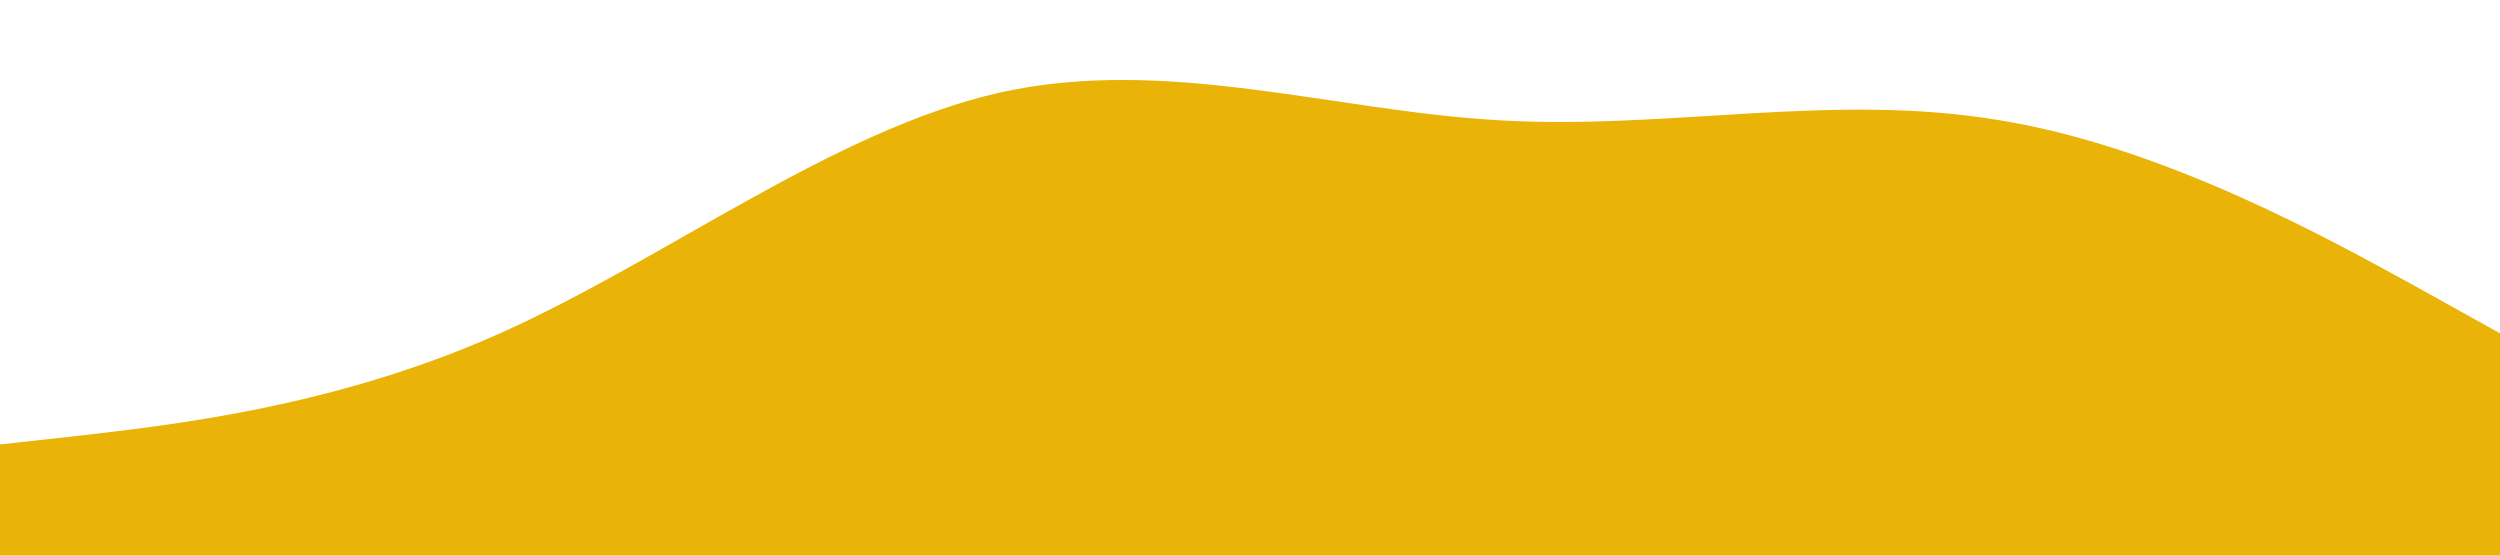 <svg xmlns="http://www.w3.org/2000/svg" viewBox="0 0 1440 320">
  <path fill="#eab308" fill-opacity="1" d="M0,256L48,250.7C96,245,192,235,288,192C384,149,480,75,576,53.3C672,32,768,64,864,69.3C960,75,1056,53,1152,69.3C1248,85,1344,139,1392,165.3L1440,192L1440,320L1392,320C1344,320,1248,320,1152,320C1056,320,960,320,864,320C768,320,672,320,576,320C480,320,384,320,288,320C192,320,96,320,48,320L0,320Z"></path>
</svg>